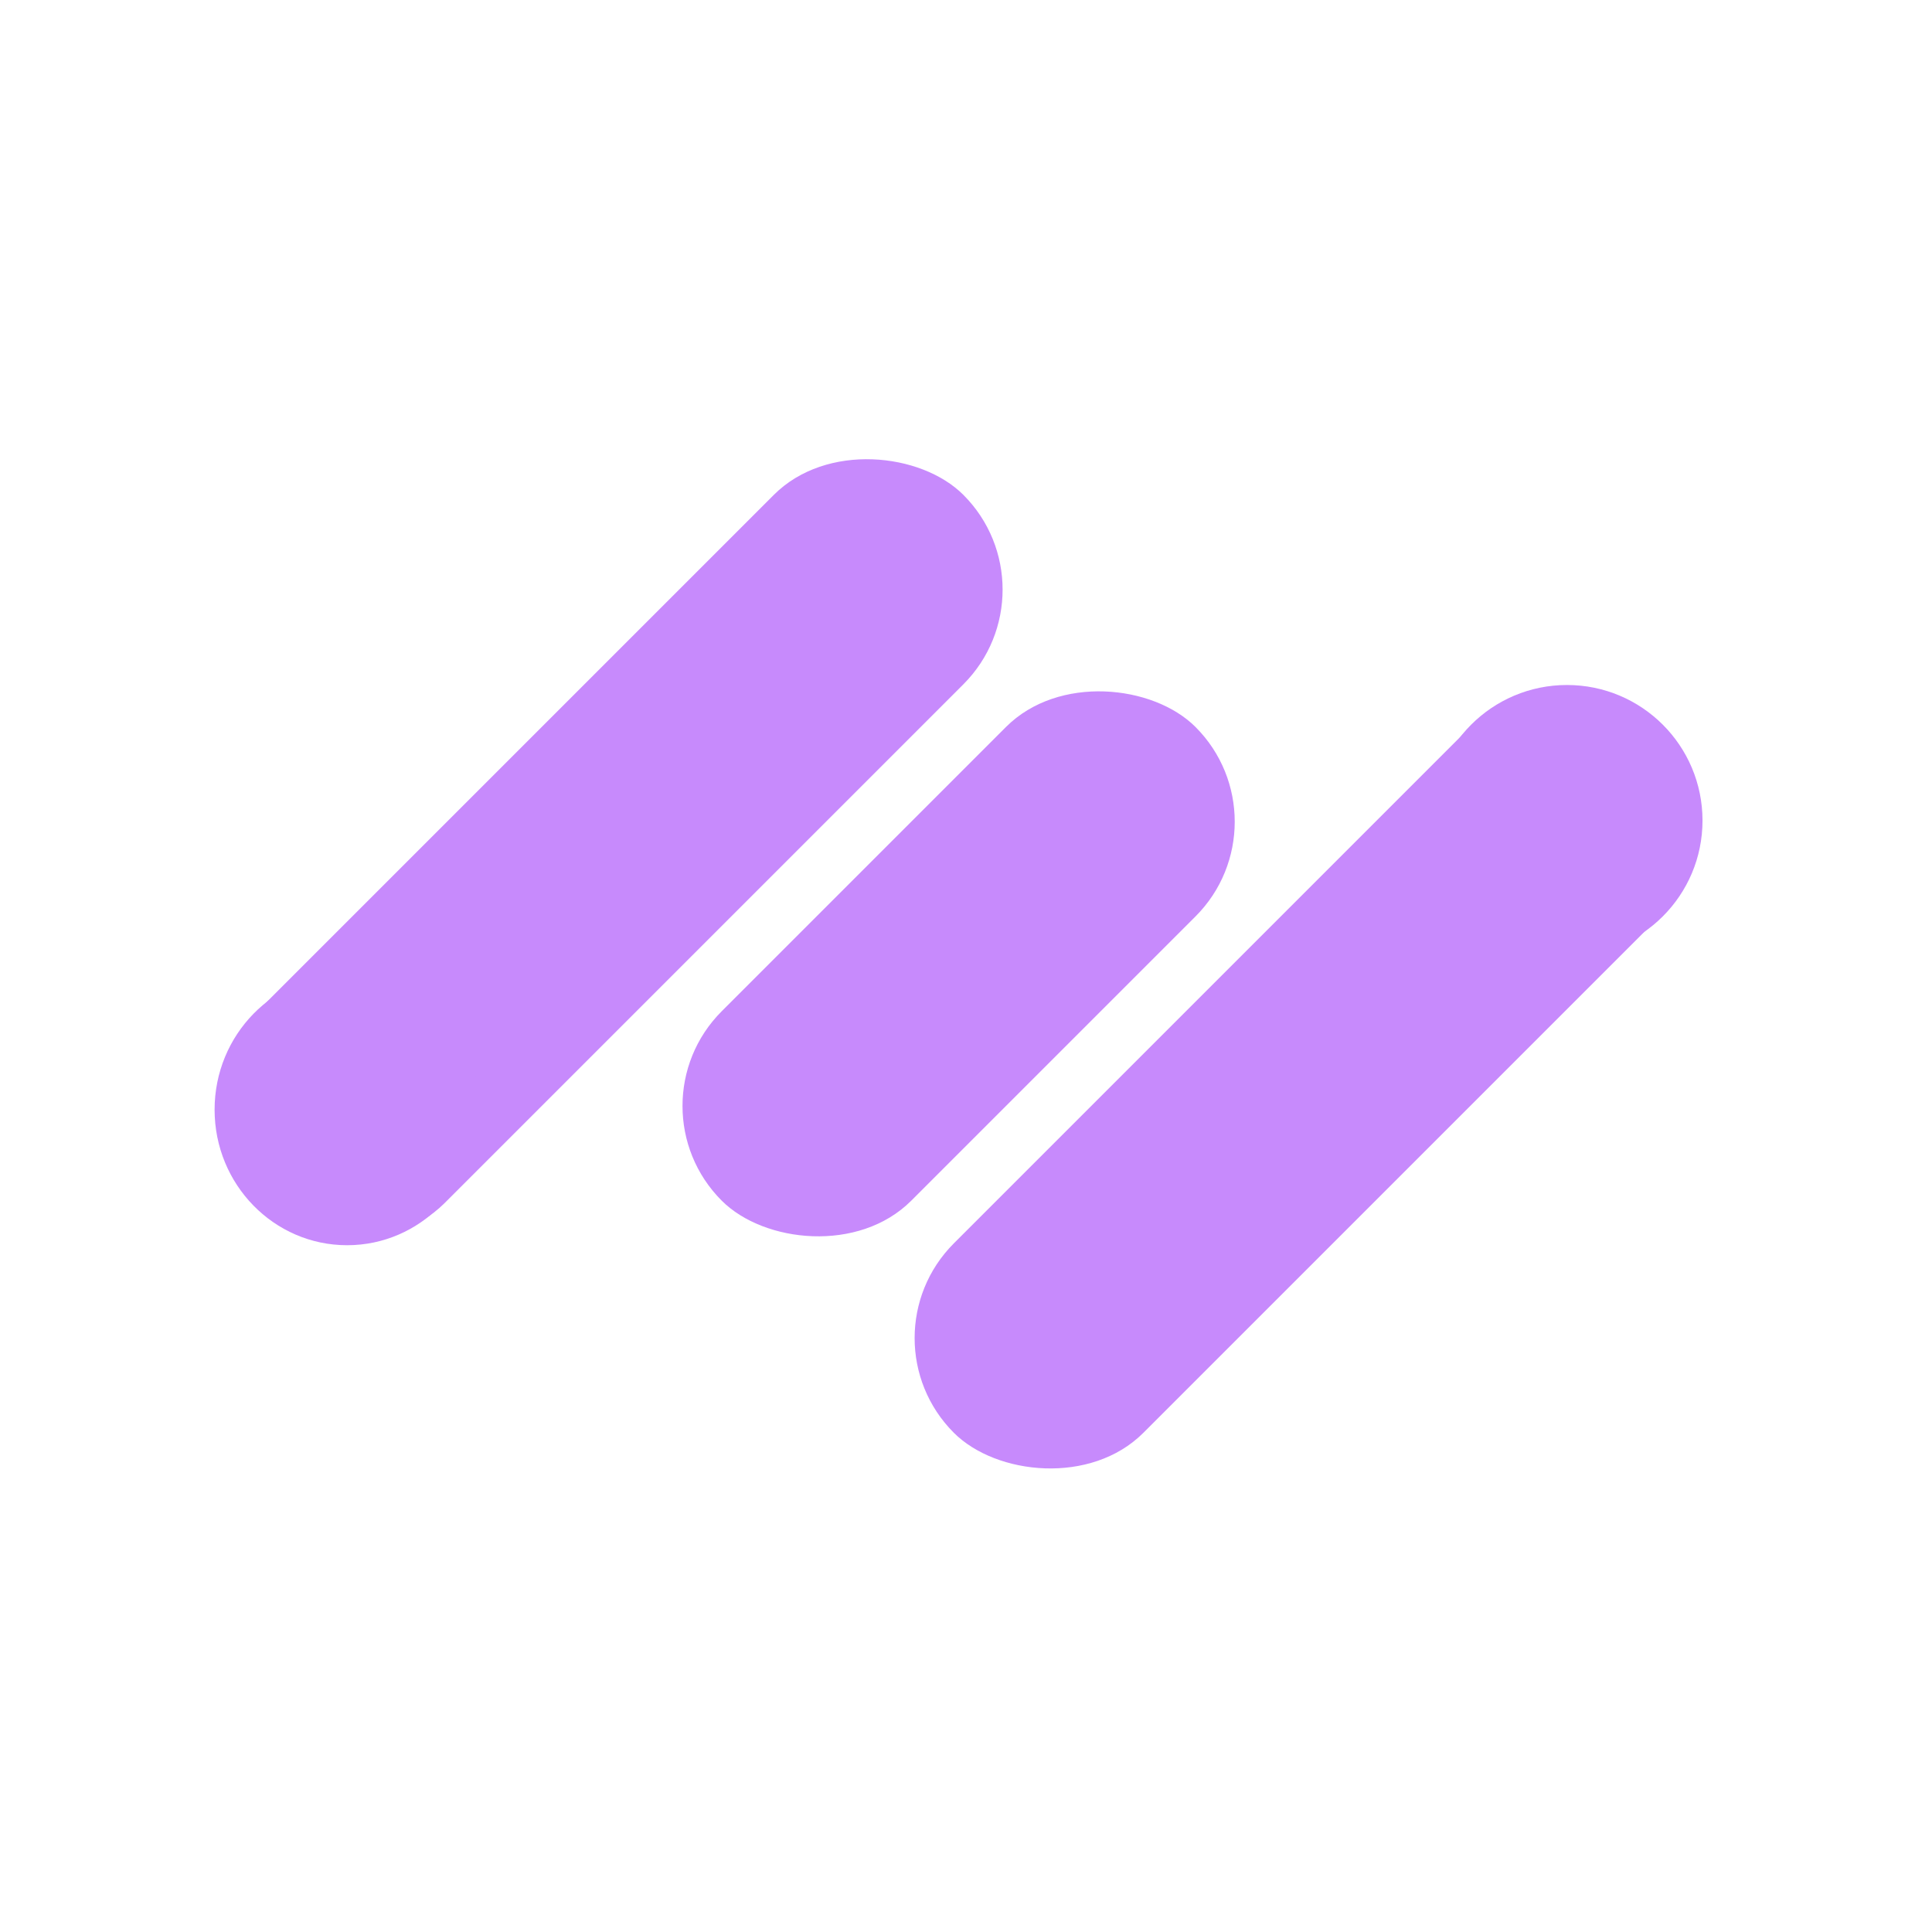 <svg xmlns="http://www.w3.org/2000/svg" width="164" height="164" viewBox="0 0 164 164">
  <g id="Group_39" data-name="Group 39" transform="translate(-0.281)">
    <g id="Group_38" data-name="Group 38" transform="translate(0)">
      <rect id="Rectangle_48" data-name="Rectangle 48" width="164" height="164" transform="translate(0.281)" fill="#fff"/>
      <g id="Group_37" data-name="Group 37" transform="translate(13.895 33.963)">
        <rect id="Rectangle_46" data-name="Rectangle 46" width="56.87" height="22.748" rx="11.374" transform="translate(39.61 59.917) rotate(-45)" fill="#c78afc"/>
        <g id="Group_30" data-name="Group 30">
          <rect id="Rectangle_45" data-name="Rectangle 45" width="85.02" height="22.748" rx="11.374" transform="translate(0 60.118) rotate(-45)" fill="#c78afc"/>
          <ellipse id="Ellipse_37" data-name="Ellipse 37" cx="11.25" cy="11.505" rx="11.25" ry="11.505" transform="translate(4.602 48.729)" fill="#c78afc" style="mix-blend-mode: multiply;isolation: isolate"/>
        </g>
        <g id="Group_36" data-name="Group 36" transform="translate(59.314 19.503)">
          <rect id="Rectangle_47" data-name="Rectangle 47" width="85.02" height="22.748" rx="11.374" transform="translate(0 60.118) rotate(-45)" fill="#c78afc"/>
          <circle id="Ellipse_38" data-name="Ellipse 38" cx="11.505" cy="11.505" r="11.505" transform="translate(48.581 4.681)" fill="#c78afc" style="mix-blend-mode: multiply;isolation: isolate"/>
        </g>
      </g>
    </g>
  </g>
</svg>
